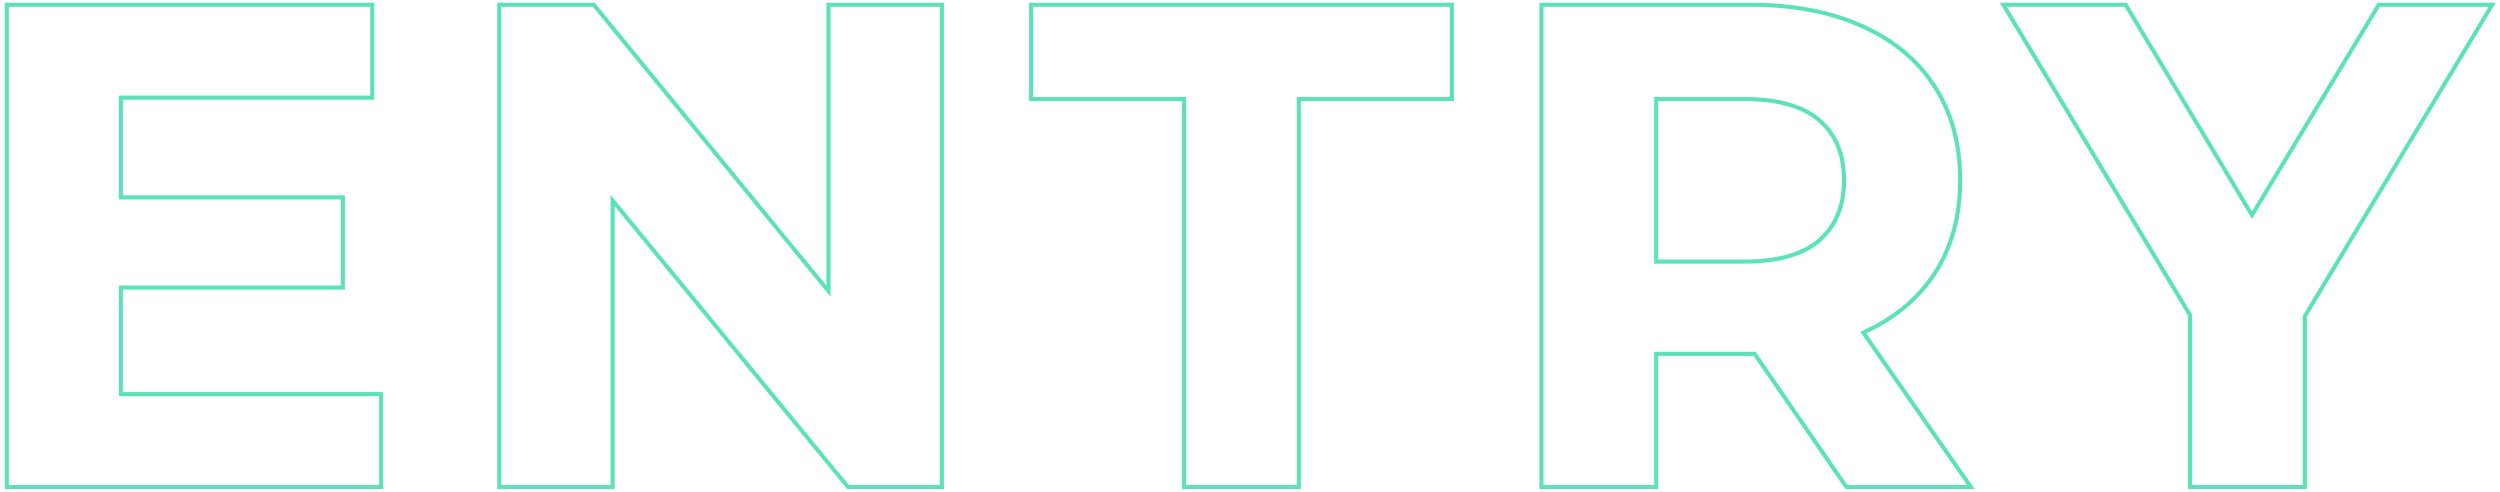<svg width="366" height="72" viewBox="0 0 366 72" fill="none" xmlns="http://www.w3.org/2000/svg">
<path opacity="0.8" d="M55.501 57.7L17.701 57.7L17.701 42.1L49.901 42.1H50.201V41.8V29.2V28.9H49.901L17.701 28.9L17.701 14.3L54.201 14.3H54.501V14L54.501 1V0.7L54.201 0.7L1.301 0.7L1.001 0.7L1.001 1L1.001 71L1.001 71.3H1.301L55.501 71.3H55.801V71V58V57.7H55.501ZM73.091 71V71.3H73.391L89.391 71.3H89.691V71L89.691 29.351L124.059 71.19L124.149 71.3H124.291L137.591 71.3H137.891V71L137.891 1V0.7L137.591 0.7L121.591 0.7L121.291 0.7V1L121.291 42.628L87.023 0.81L86.933 0.7H86.791L73.391 0.7L73.091 0.7V1L73.091 71ZM173.352 71V71.3H173.652H189.852H190.152V71L190.152 14.5L212.252 14.5H212.552V14.2L212.552 1V0.7L212.252 0.7L151.252 0.7L150.952 0.7V1V14.2V14.5H151.252L173.352 14.5L173.352 71ZM225.669 71V71.3H225.969H242.169H242.469V71L242.469 51.8L256.269 51.8C256.471 51.8 256.673 51.799 256.874 51.797L270.222 71.17L270.311 71.3H270.469H287.969H288.543L288.215 70.829L272.786 48.687C277.271 46.671 280.753 43.798 283.219 40.065L283.22 40.063C285.723 36.208 286.969 31.649 286.969 26.4C286.969 21.085 285.724 16.493 283.22 12.637C280.719 8.784 277.172 5.848 272.592 3.826C268.011 1.738 262.567 0.7 256.269 0.7L225.969 0.7L225.669 0.7V1L225.669 71ZM255.369 38.3L242.469 38.3L242.469 14.5L255.369 14.5C260.334 14.5 263.983 15.56 266.372 17.627C268.761 19.693 269.969 22.603 269.969 26.4C269.969 30.127 268.763 33.04 266.371 35.174C263.982 37.24 260.333 38.3 255.369 38.3ZM320.627 71V71.3H320.927H337.127H337.427V71V46.299L364.584 1.155L364.858 0.7L364.327 0.7L348.427 0.7L348.258 0.7L348.17 0.845L329.688 31.493L311.285 0.846L311.197 0.7L311.027 0.7L293.827 0.7L293.297 0.7L293.57 1.155L320.627 46.133V71Z" stroke="#32DBA8" stroke-width="0.6"/>
</svg>
